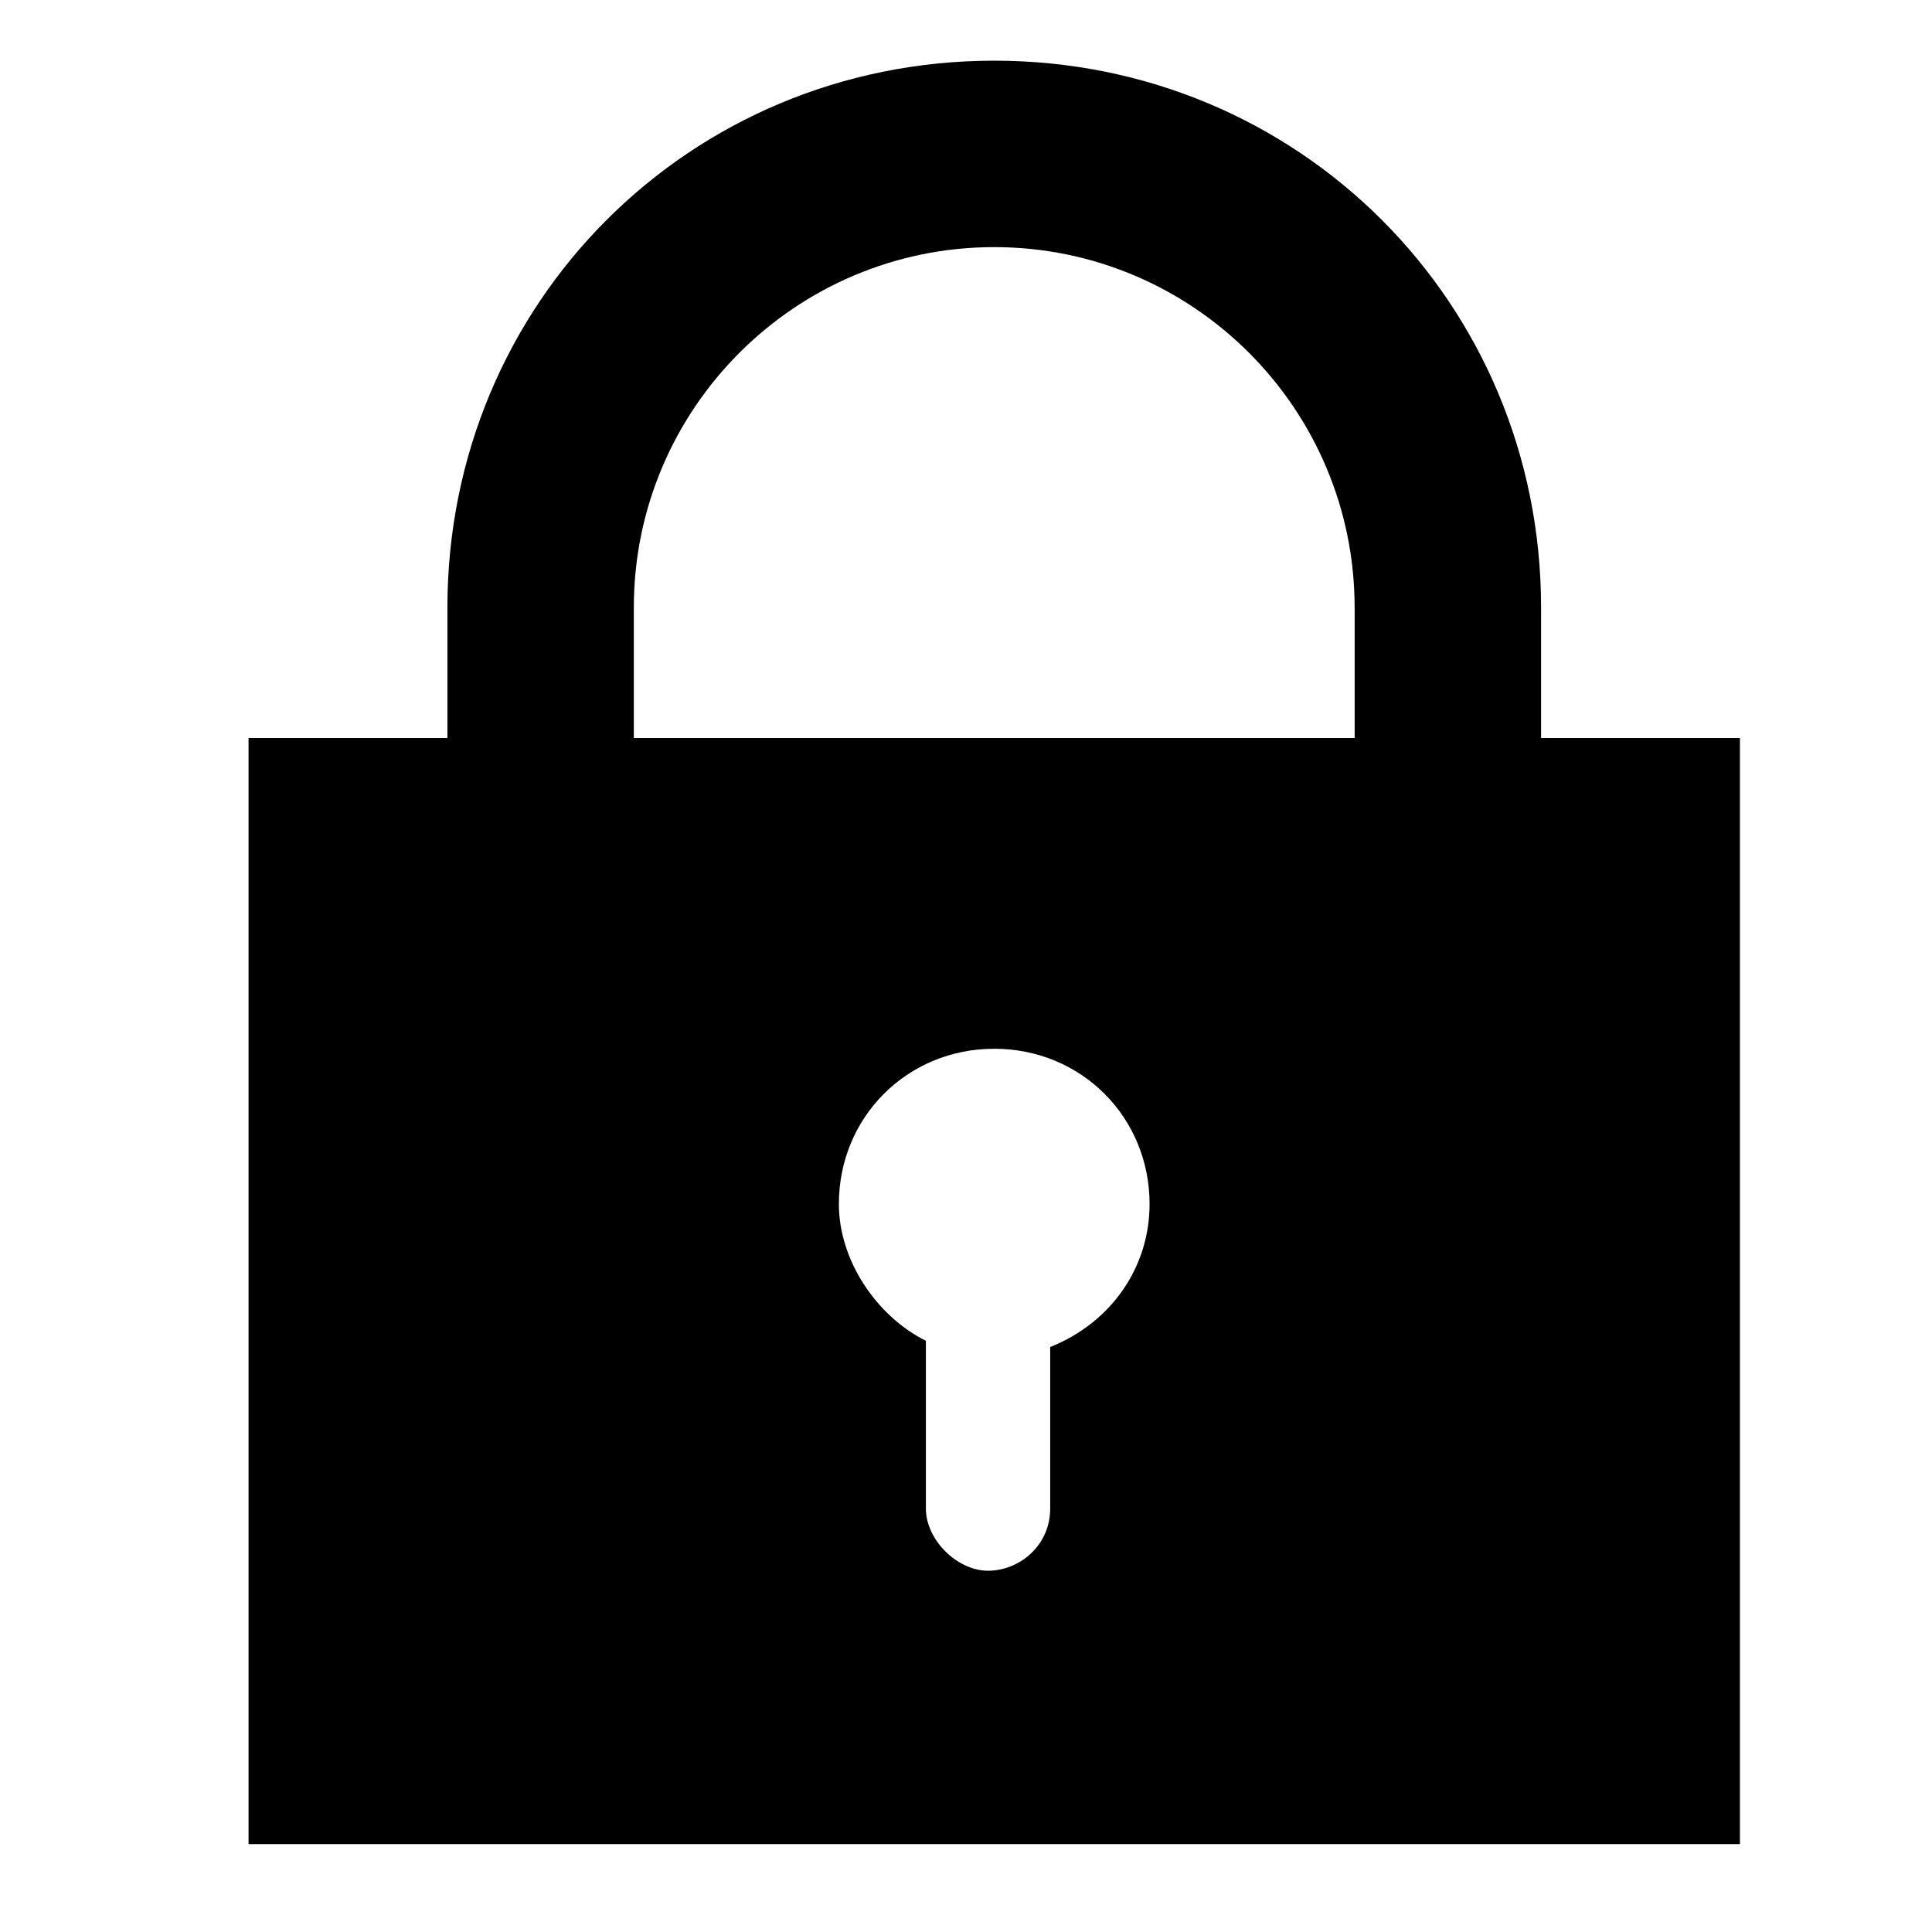 <?xml version="1.0" encoding="UTF-8"?>
<svg id="Layer_1" xmlns="http://www.w3.org/2000/svg" viewBox="0 0 512 512">
  <path d="M118.57,161v34.58h-52.7v293.13h395.23V195.58h-52.7v-34.58c0-80.69-64.23-144.92-144.92-144.92S118.57,80.3,118.57,161ZM278.31,356.97v42.82c0,9.88-8.23,16.47-16.47,16.47s-16.47-8.23-16.47-16.47v-44.46c-13.17-6.59-23.06-21.41-23.06-36.23,0-23.06,18.11-41.17,41.17-41.17s41.17,18.11,41.17,41.17c0,16.47-9.88,31.29-26.35,37.88ZM359,161v34.58h-191.03v-34.58c0-52.7,42.82-95.51,95.51-95.51s95.51,42.82,95.51,95.51Z"/>
</svg>